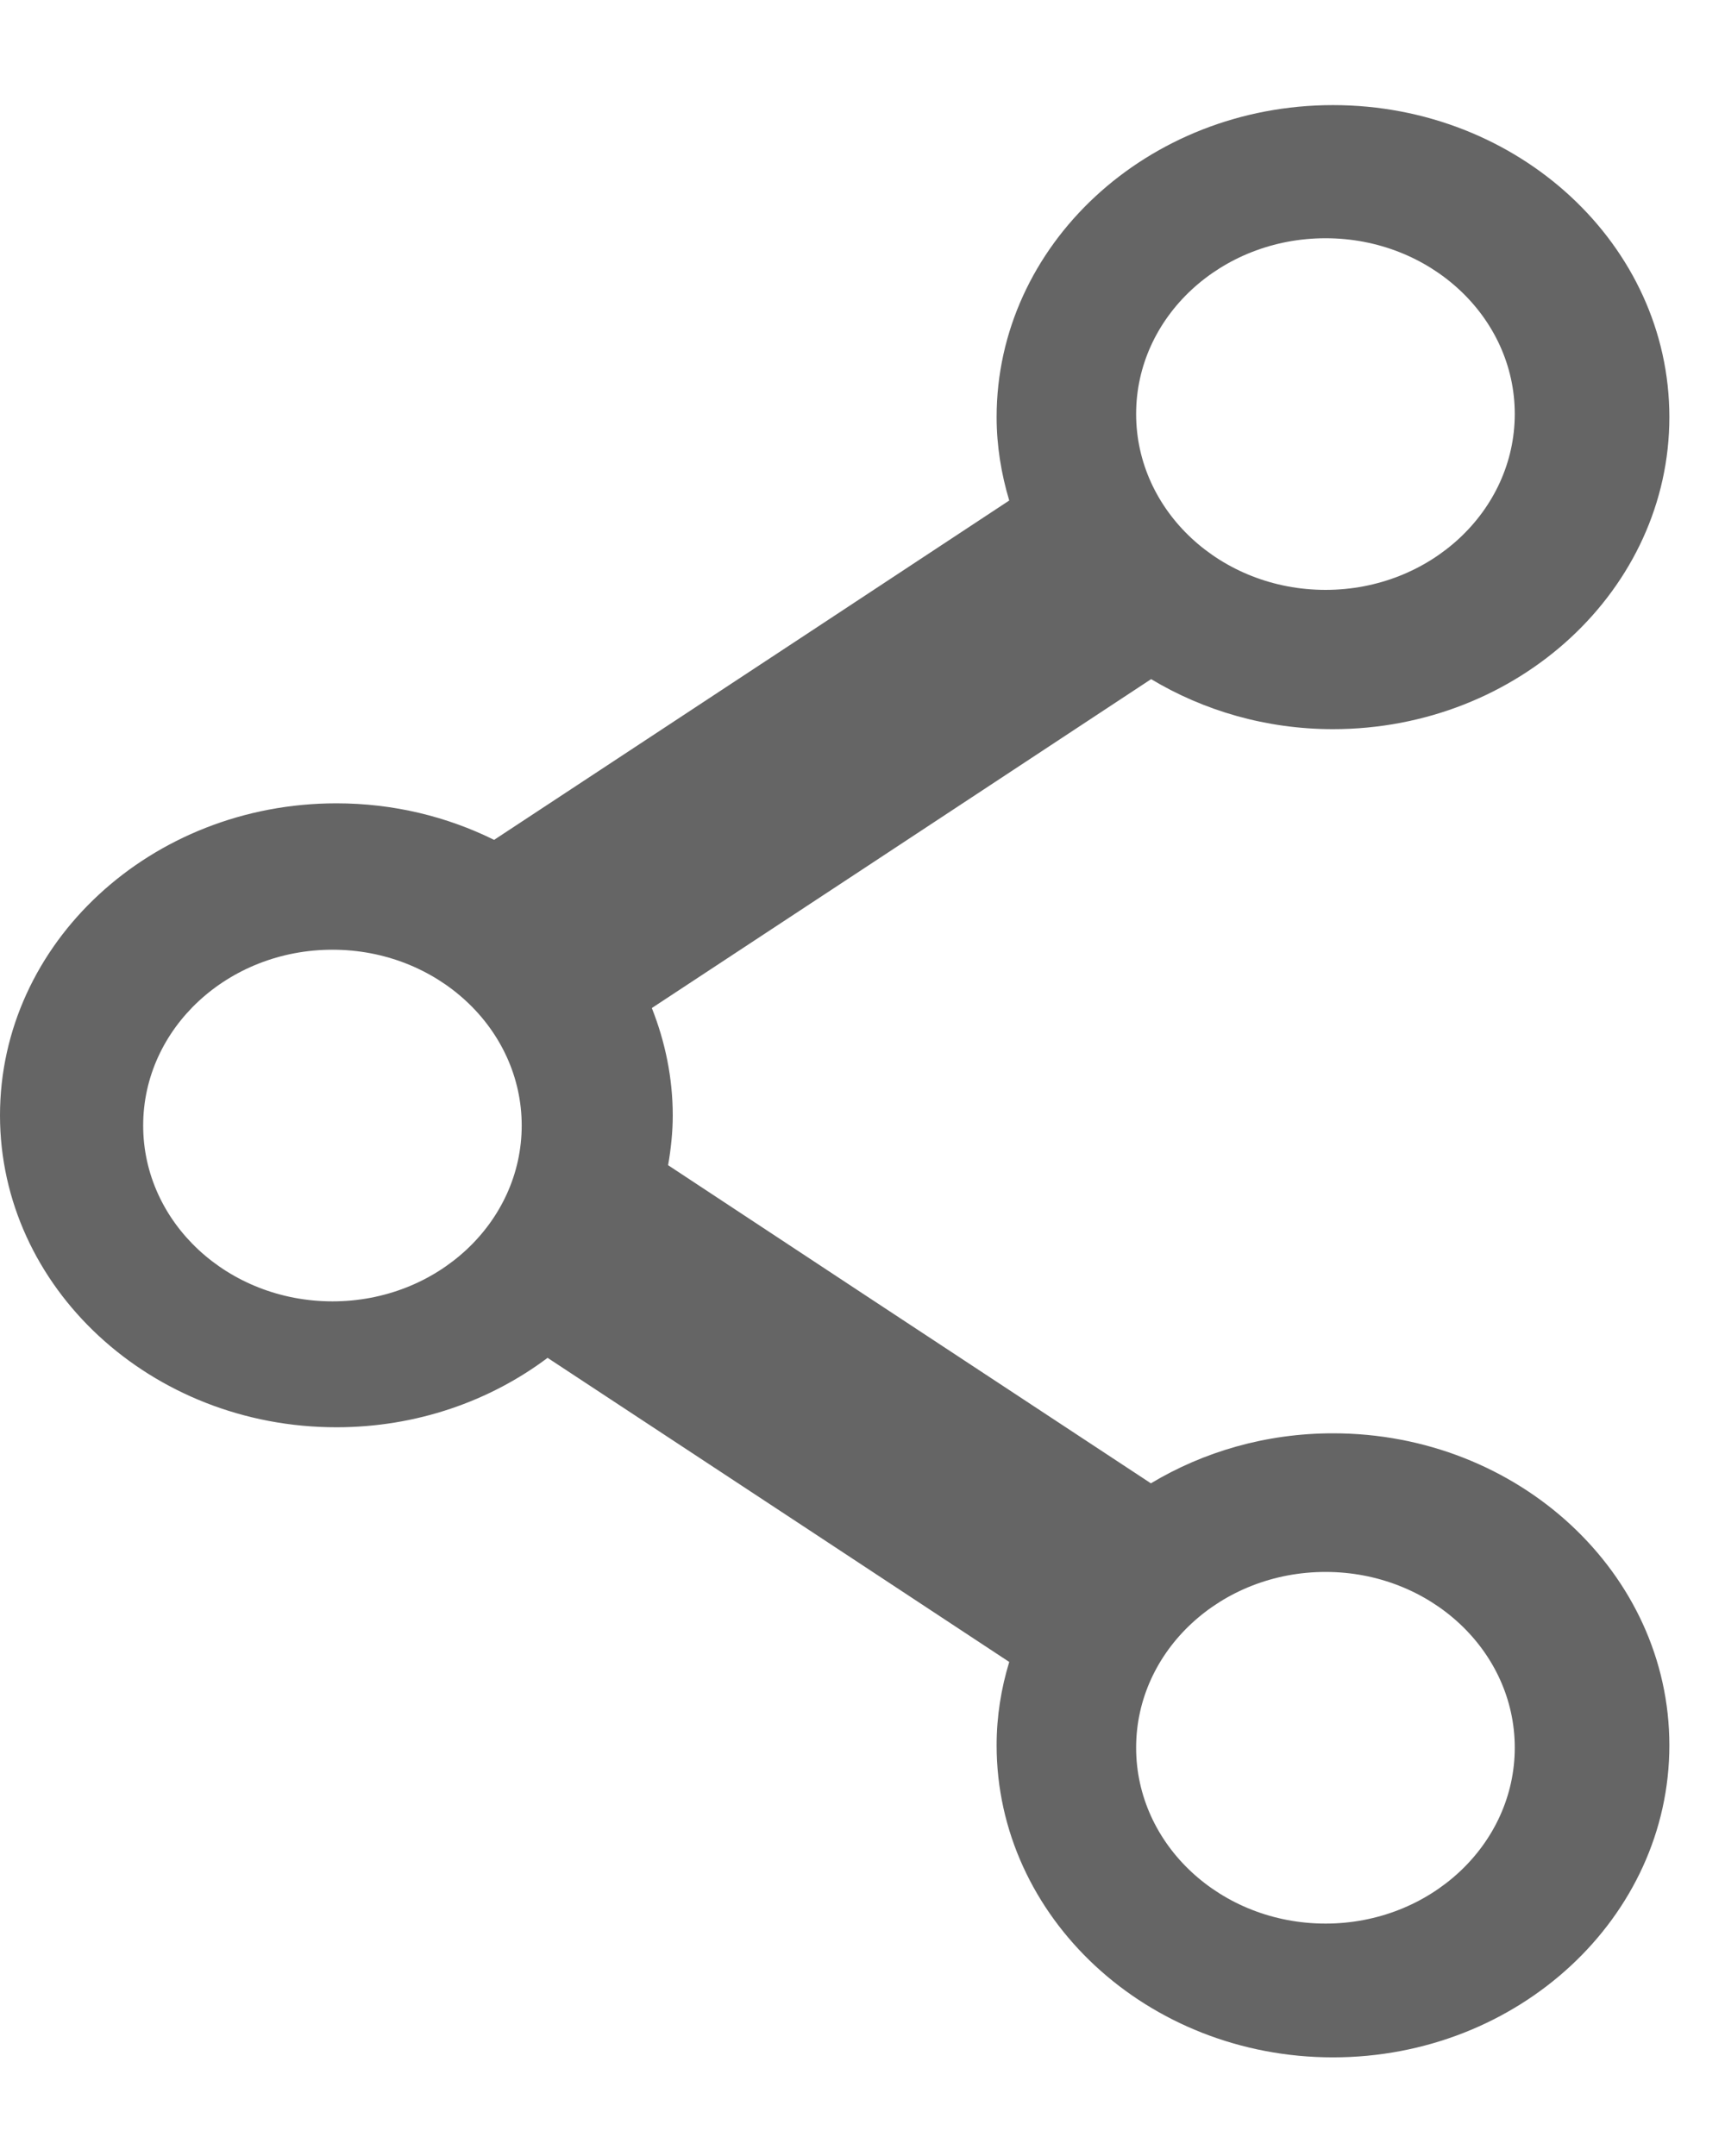 <svg width="16" height="20" viewBox="0 0 16 20" fill="none" xmlns="http://www.w3.org/2000/svg">
<path d="M10.677 6.3C11.164 6.592 11.742 6.764 12.364 6.764C14.084 6.764 15.484 5.465 15.484 3.869C15.484 2.273 14.084 0.975 12.364 0.975C10.643 0.975 9.244 2.273 9.244 3.869C9.244 4.137 9.287 4.396 9.361 4.643L7.512 5.862L4.583 7.791C4.146 7.575 3.65 7.452 3.12 7.452C1.4 7.452 0 8.75 0 10.346C0 11.942 1.4 13.24 3.12 13.24C3.862 13.24 4.544 12.998 5.079 12.596L7.512 14.198L9.361 15.417C9.286 15.663 9.244 15.921 9.244 16.19C9.244 17.786 10.643 19.085 12.364 19.085C14.084 19.085 15.484 17.786 15.484 16.19C15.484 14.595 14.084 13.296 12.364 13.296C11.741 13.296 11.161 13.468 10.675 13.76L8.027 12.016L6.197 10.809C6.223 10.658 6.24 10.504 6.24 10.347C6.24 9.997 6.169 9.662 6.046 9.351L8.028 8.046L10.677 6.3ZM12.295 2.21C13.264 2.21 14.05 2.94 14.05 3.84C14.05 4.741 13.263 5.472 12.295 5.472C11.325 5.472 10.538 4.741 10.538 3.84C10.538 2.94 11.325 2.21 12.295 2.21ZM3.084 12.072C2.114 12.072 1.328 11.342 1.328 10.441C1.328 9.54 2.114 8.81 3.084 8.81C4.053 8.81 4.839 9.54 4.839 10.441C4.839 11.342 4.053 12.072 3.084 12.072ZM12.295 14.582C13.264 14.582 14.05 15.312 14.05 16.212C14.05 17.113 13.263 17.844 12.295 17.844C11.325 17.844 10.538 17.114 10.538 16.212C10.538 15.312 11.325 14.582 12.295 14.582Z" fill="#656565"/>
</svg>
